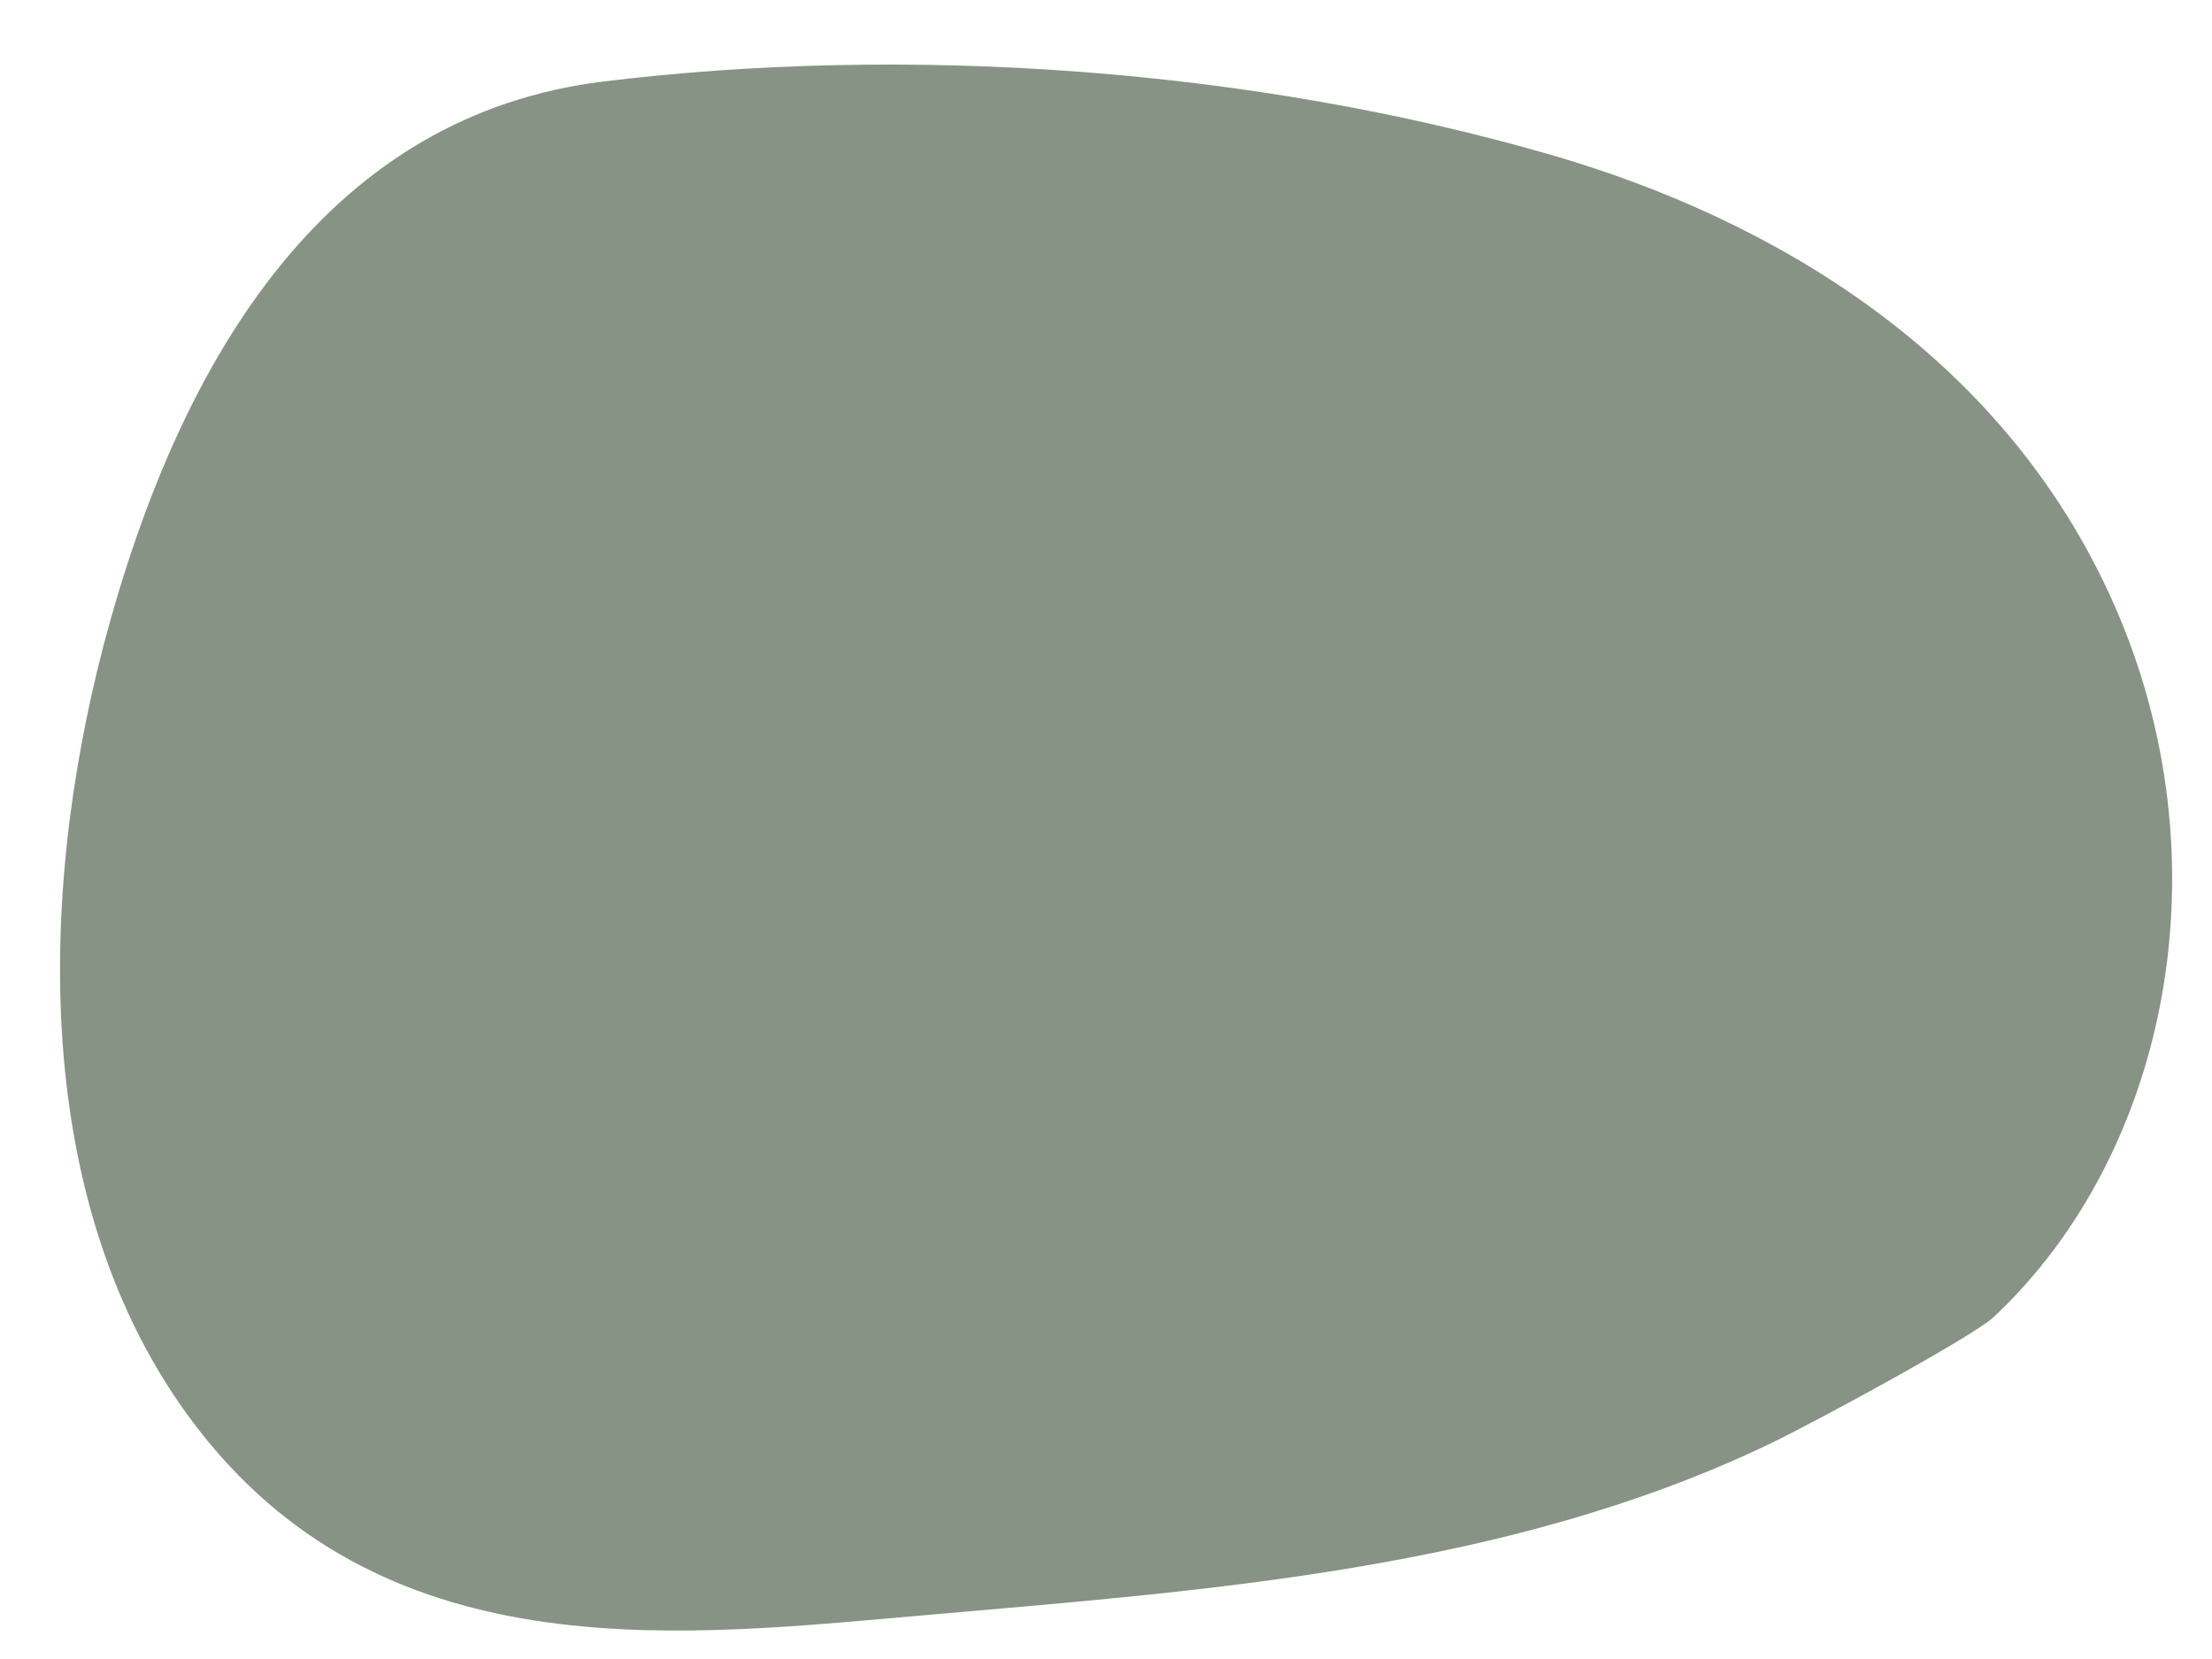 <?xml version="1.0" encoding="UTF-8"?> <svg xmlns="http://www.w3.org/2000/svg" width="32" height="24" viewBox="0 0 32 24" fill="none"> <path d="M8.723 1.18C4.836 1.659 2.642 4.993 1.497 9.341C0.53 13.043 0.45 17.617 2.914 20.734C5.674 24.223 9.962 23.659 13.403 23.364C17.485 23.007 21.809 22.705 25.603 20.887C26.286 20.559 28.55 19.327 28.838 19.057C31.38 16.676 32.219 12.436 30.58 8.737C28.961 5.08 25.586 3.163 22.491 2.256C18.121 0.981 13.114 0.642 8.723 1.18Z" fill="#879385"></path> </svg> 